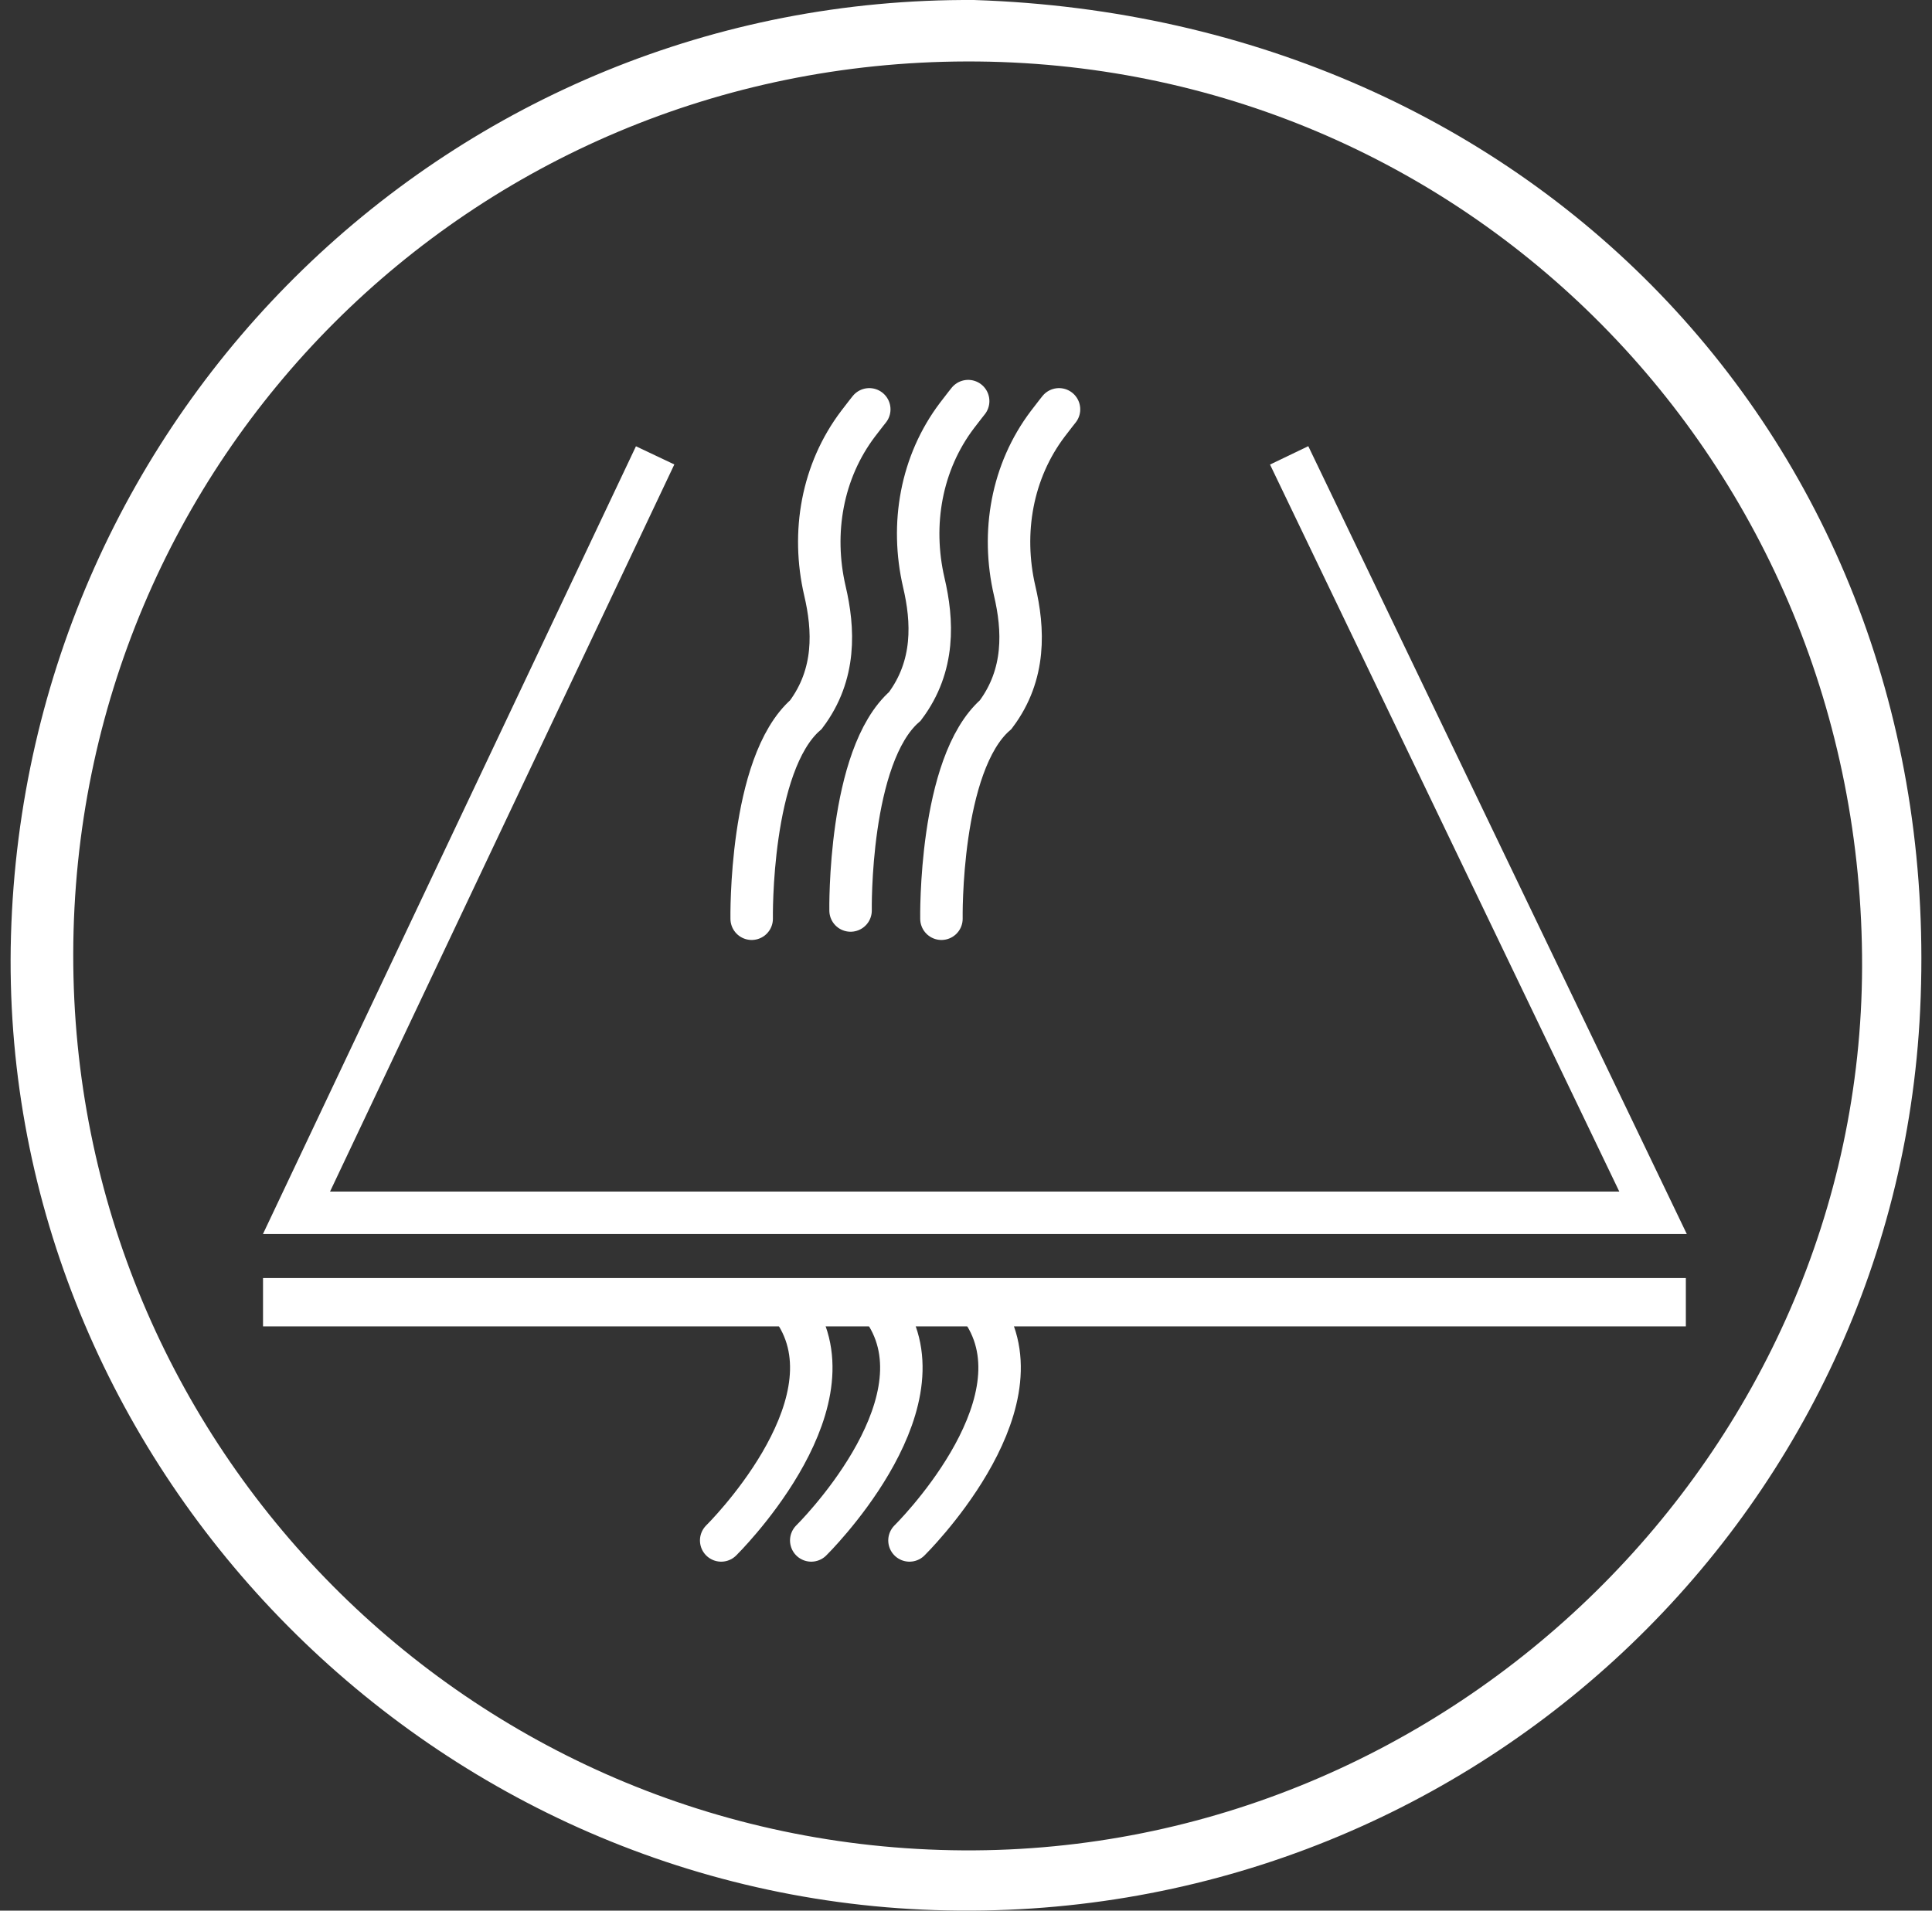 <?xml version="1.0" encoding="UTF-8"?> <svg xmlns="http://www.w3.org/2000/svg" width="91" height="90" viewBox="0 0 91 90" fill="none"><rect x="0" y="0" width="91" height="90" fill="#333333" stroke="none"/><path d="M45.896 0.001C72.35 0.866 91.7 21.232 90.442 47.574C89.293 71.837 68.714 90.781 44.033 89.975C19.451 89.17 -0.166 68.317 0.517 44.073C1.221 19.323 21.354 -0.168 45.896 0.001ZM3.45 44.919C3.401 68.158 22.127 87.022 45.371 87.161C68.417 87.3 87.648 68.397 87.707 45.545C87.767 21.799 69.011 2.835 45.519 2.895C22.186 2.954 3.5 21.619 3.45 44.919Z" fill="white"></path><path d="M60.721 21.45L77.861 57.129H13.965L30.858 21.45" stroke="white" stroke-width="2" stroke-miterlimit="10"></path><path d="M79.406 60.202H12.389V62.479H79.406V60.202Z" fill="white"></path><path d="M35.405 43.277C35.405 43.277 35.286 35.998 37.961 33.661C39.388 31.762 39.279 29.634 38.853 27.824C38.219 25.079 38.724 22.195 40.419 19.958C40.736 19.54 40.944 19.282 40.944 19.282" stroke="white" stroke-width="2" stroke-miterlimit="10" stroke-linecap="round"></path><path d="M40.063 42.889C40.063 42.889 39.944 35.61 42.62 33.273C44.046 31.374 43.937 29.246 43.511 27.436C42.877 24.691 43.383 21.807 45.077 19.57C45.394 19.152 45.602 18.894 45.602 18.894" stroke="white" stroke-width="2" stroke-miterlimit="10" stroke-linecap="round"></path><path d="M44.343 43.277C44.343 43.277 44.224 35.998 46.899 33.661C48.326 31.762 48.217 29.634 47.791 27.824C47.156 25.079 47.662 22.195 49.356 19.958C49.673 19.54 49.881 19.282 49.881 19.282" stroke="white" stroke-width="2" stroke-miterlimit="10" stroke-linecap="round"></path><path d="M33.969 72.562C33.969 72.562 40.24 66.387 37.536 61.942" stroke="white" stroke-width="2" stroke-miterlimit="10" stroke-linecap="round"></path><path d="M38.211 72.562C38.211 72.562 44.483 66.387 41.778 61.942" stroke="white" stroke-width="2" stroke-miterlimit="10" stroke-linecap="round"></path><path d="M42.838 72.562C42.838 72.562 49.11 66.387 46.405 61.942" stroke="white" stroke-width="2" stroke-miterlimit="10" stroke-linecap="round"></path></svg> 